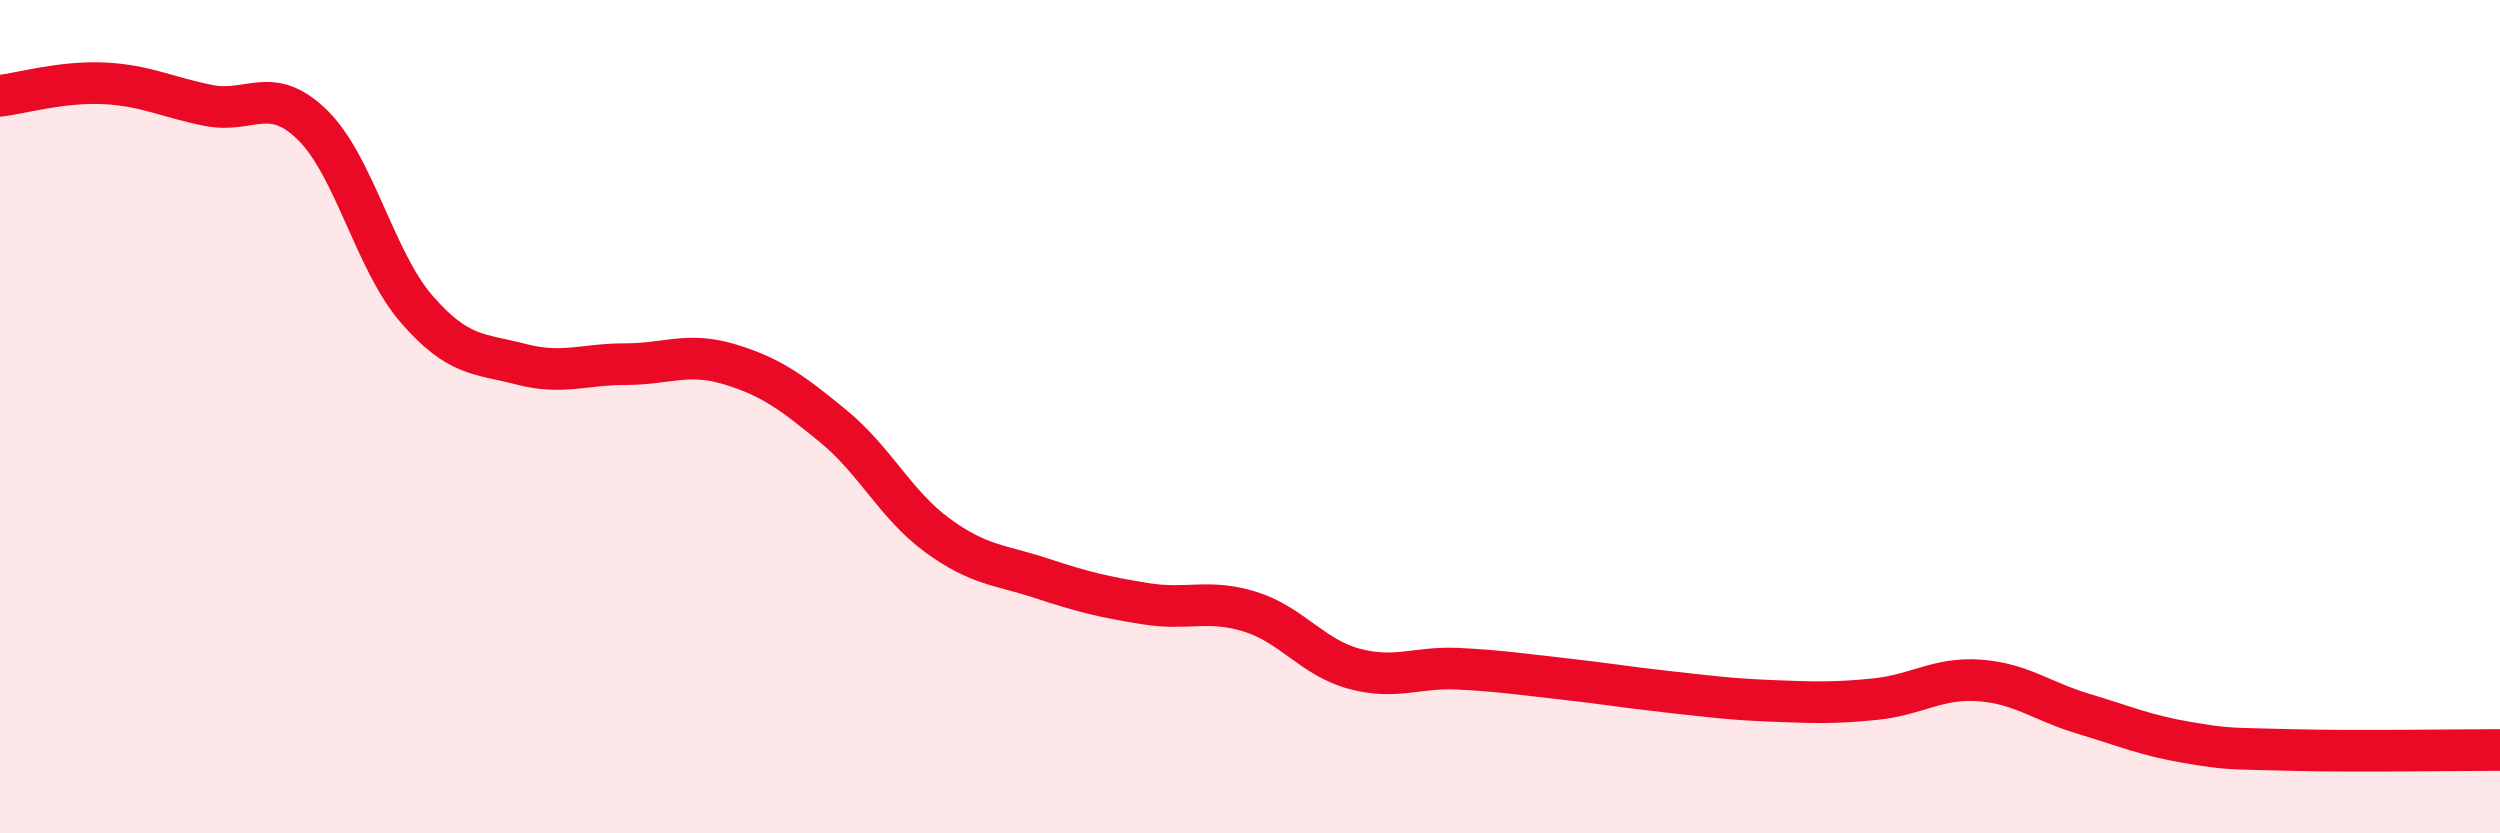
    <svg width="60" height="20" viewBox="0 0 60 20" xmlns="http://www.w3.org/2000/svg">
      <path
        d="M 0,2.3 C 0.5,2.24 1.5,1.95 2.5,2 C 3.5,2.05 4,2.33 5,2.53 C 6,2.73 6.5,2.02 7.5,3 C 8.5,3.98 9,6.27 10,7.42 C 11,8.57 11.5,8.48 12.5,8.74 C 13.5,9 14,8.74 15,8.74 C 16,8.74 16.5,8.44 17.5,8.74 C 18.5,9.04 19,9.41 20,10.23 C 21,11.05 21.5,12.12 22.5,12.85 C 23.5,13.58 24,13.55 25,13.88 C 26,14.21 26.5,14.33 27.5,14.49 C 28.5,14.65 29,14.37 30,14.68 C 31,14.99 31.5,15.78 32.5,16.05 C 33.5,16.32 34,16 35,16.05 C 36,16.1 36.5,16.18 37.5,16.29 C 38.5,16.4 39,16.49 40,16.6 C 41,16.71 41.5,16.78 42.5,16.82 C 43.5,16.86 44,16.88 45,16.78 C 46,16.68 46.5,16.26 47.5,16.33 C 48.5,16.4 49,16.83 50,17.13 C 51,17.43 51.5,17.65 52.5,17.82 C 53.5,17.99 53.5,17.96 55,18 C 56.5,18.04 59,18 60,18L60 20L0 20Z"
        fill="#EB0A25"
        opacity="0.1"
        stroke-linecap="round"
        stroke-linejoin="round"
      />
      <path
        d="M 0,2.3 C 0.5,2.24 1.5,1.95 2.5,2 C 3.5,2.05 4,2.33 5,2.53 C 6,2.73 6.5,2.02 7.5,3 C 8.5,3.98 9,6.27 10,7.42 C 11,8.57 11.5,8.48 12.5,8.74 C 13.5,9 14,8.74 15,8.74 C 16,8.74 16.5,8.44 17.5,8.74 C 18.5,9.04 19,9.41 20,10.23 C 21,11.05 21.5,12.12 22.5,12.85 C 23.5,13.58 24,13.55 25,13.88 C 26,14.21 26.5,14.33 27.5,14.49 C 28.5,14.65 29,14.37 30,14.68 C 31,14.99 31.5,15.78 32.5,16.05 C 33.5,16.32 34,16 35,16.05 C 36,16.1 36.5,16.18 37.5,16.29 C 38.5,16.4 39,16.49 40,16.6 C 41,16.71 41.5,16.78 42.5,16.82 C 43.5,16.86 44,16.88 45,16.78 C 46,16.68 46.5,16.26 47.5,16.33 C 48.5,16.4 49,16.83 50,17.13 C 51,17.43 51.5,17.65 52.5,17.82 C 53.5,17.99 53.5,17.96 55,18 C 56.5,18.04 59,18 60,18"
        stroke="#EB0A25"
        stroke-width="1"
        fill="none"
        stroke-linecap="round"
        stroke-linejoin="round"
      />
    </svg>
  